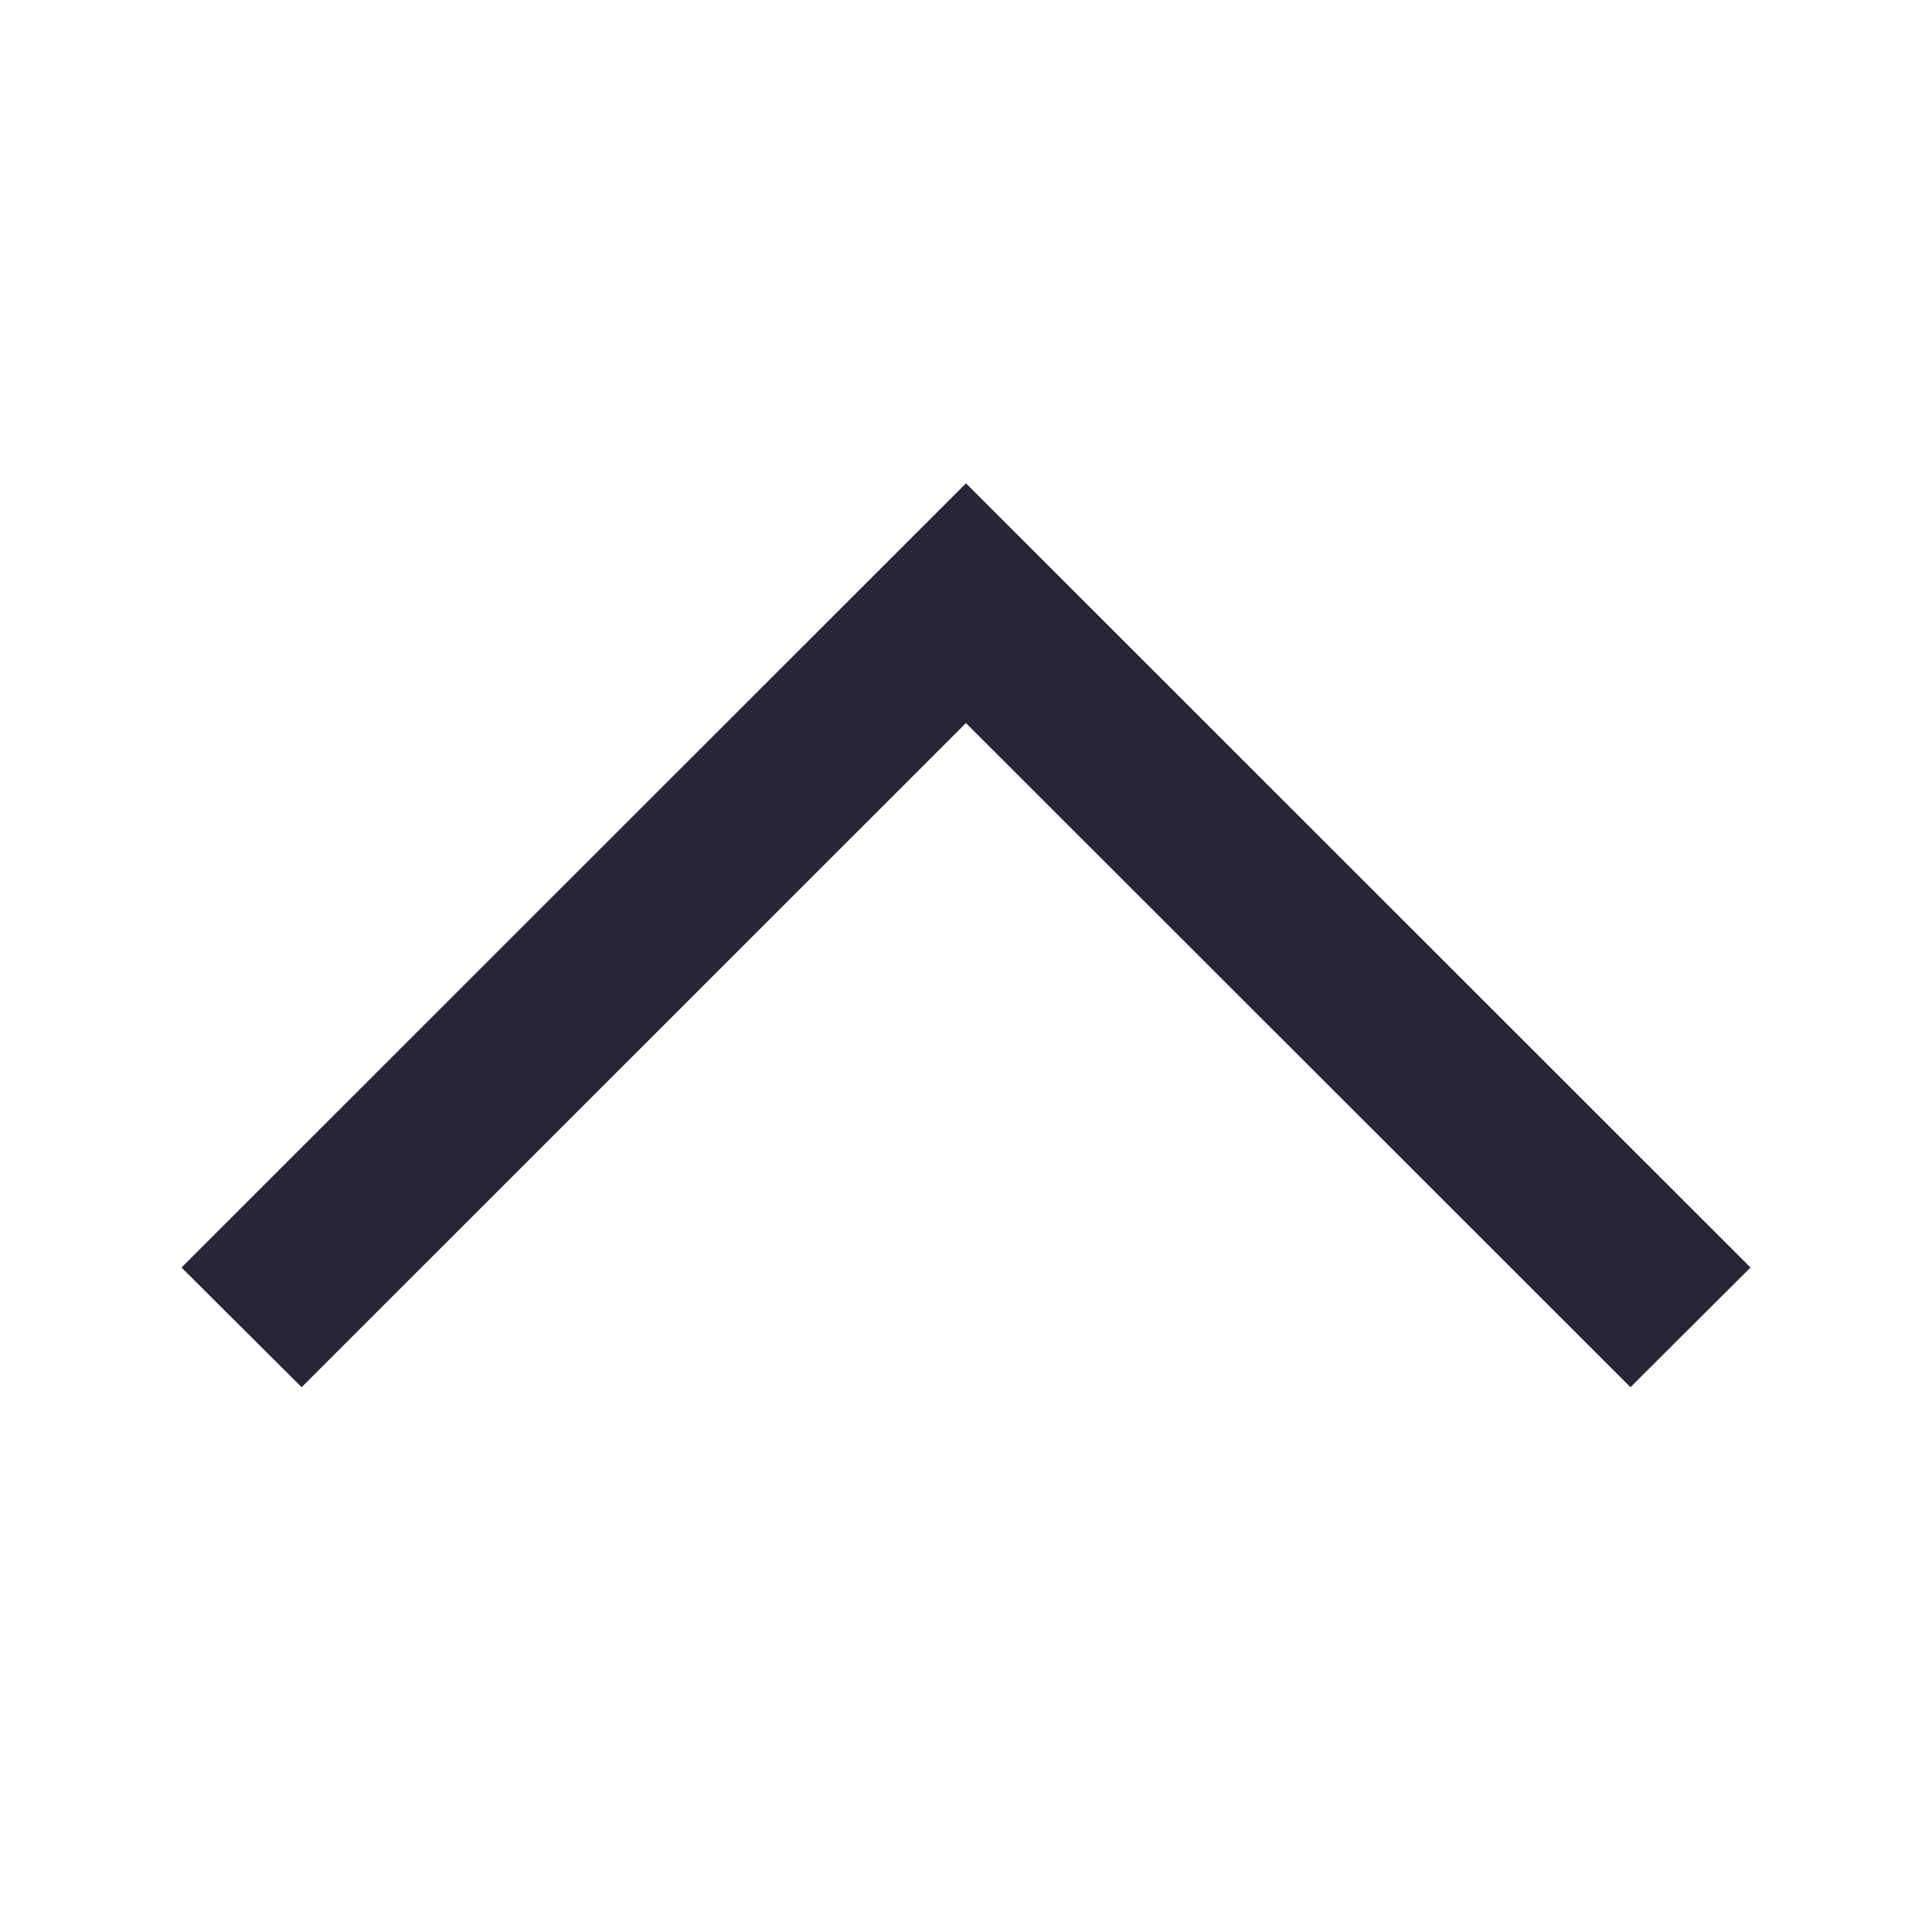 <?xml version="1.0" standalone="no"?><!DOCTYPE svg PUBLIC "-//W3C//DTD SVG 1.1//EN" "http://www.w3.org/Graphics/SVG/1.1/DTD/svg11.dtd"><svg t="1702399803841" class="icon" viewBox="0 0 1024 1024" version="1.1" xmlns="http://www.w3.org/2000/svg" p-id="8784" width="16" height="16" xmlns:xlink="http://www.w3.org/1999/xlink"><path d="M96.196 671.807l415.804-415.632 415.803 415.632-63.616 63.445-352.209-352.017-352.102 352.017z" fill="#272636" p-id="8785"></path></svg>